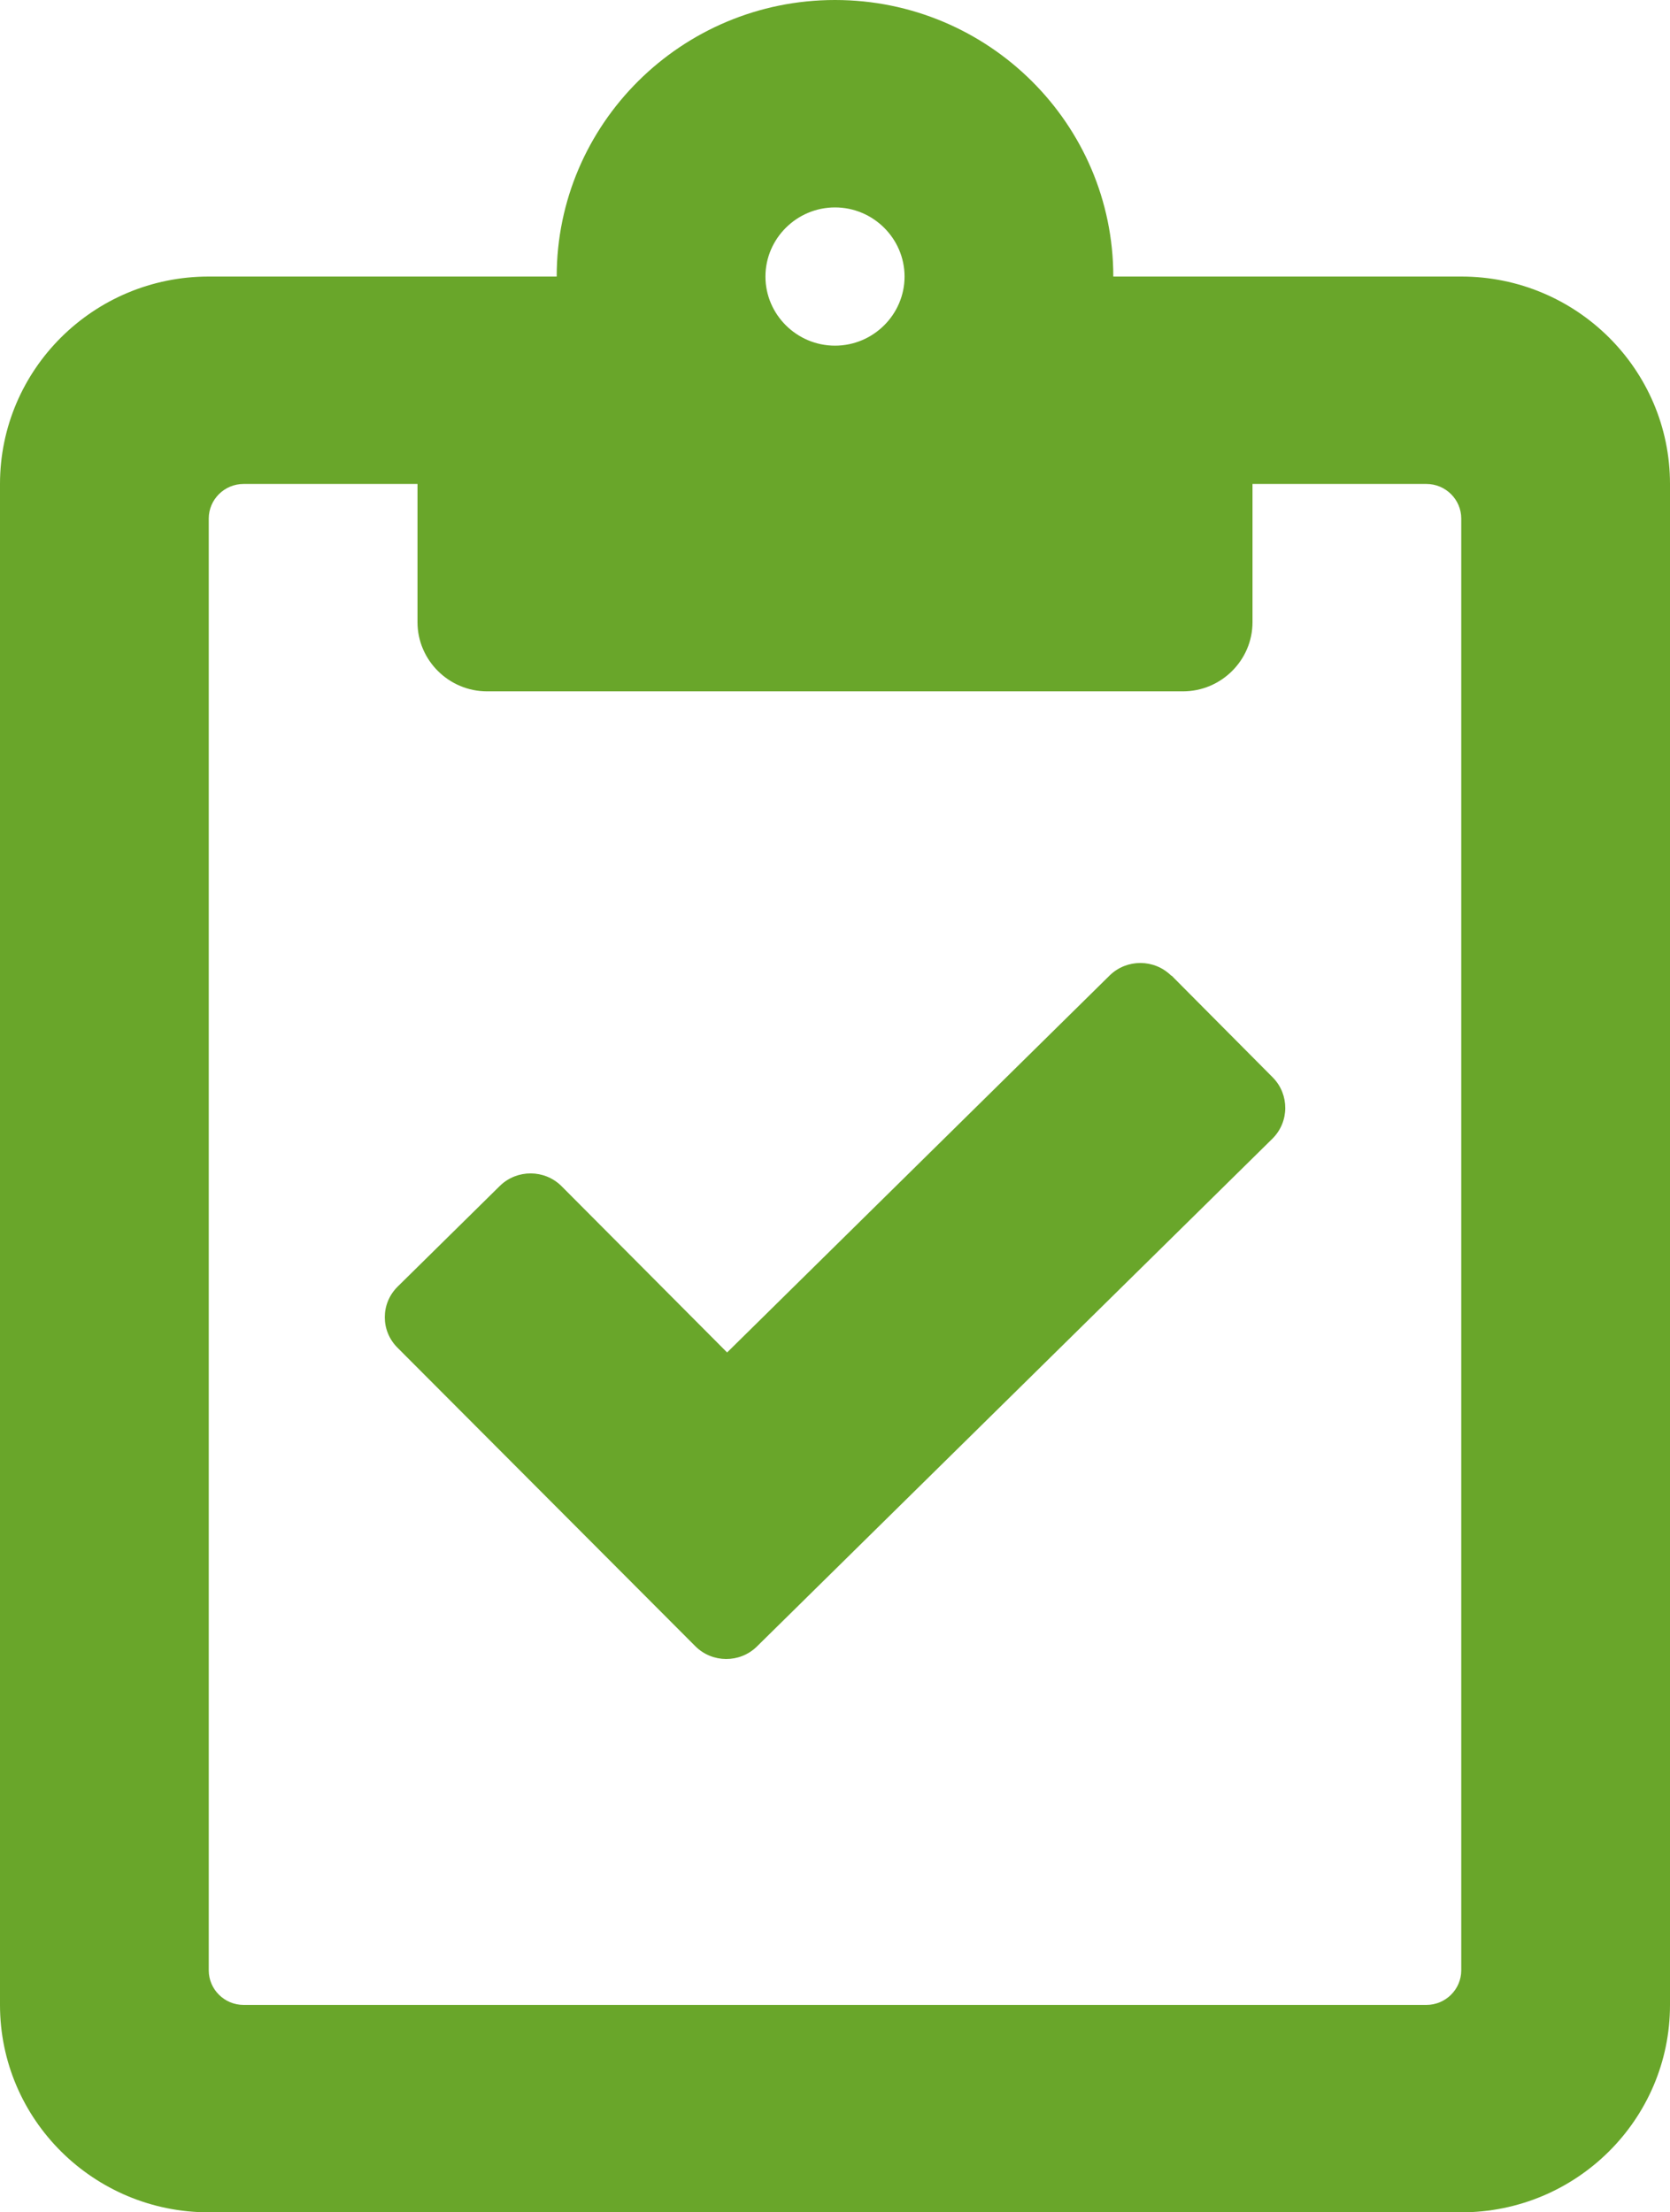 <svg xmlns="http://www.w3.org/2000/svg" xmlns:xlink="http://www.w3.org/1999/xlink" width="80px" height="106px" viewBox="0 0 80 106"><g id="surface1"><path style=" stroke:none;fill-rule:nonzero;fill:rgb(41.176%,65.098%,16.471%);fill-opacity:1;" d="M 56.105 46.746 C 55.293 45.941 53.98 45.941 53.168 46.727 L 34.832 64.801 L 26.895 56.828 C 26.082 56.023 24.77 56.023 23.957 56.809 L 19.043 61.652 C 18.23 62.461 18.23 63.766 19.043 64.574 L 33.312 78.879 C 34.125 79.688 35.438 79.688 36.25 78.898 L 60.957 54.555 C 61.77 53.746 61.77 52.441 60.98 51.633 L 56.125 46.746 Z M 70 13.25 L 53.332 13.25 C 53.332 5.941 47.355 0 40 0 C 32.645 0 26.668 5.941 26.668 13.25 L 10 13.25 C 4.48 13.25 0 17.703 0 23.188 L 0 96.062 C 0 101.547 4.48 106 10 106 L 70 106 C 75.52 106 80 101.547 80 96.062 L 80 23.188 C 80 17.703 75.52 13.25 70 13.25 Z M 40 9.938 C 41.832 9.938 43.332 11.43 43.332 13.25 C 43.332 15.07 41.832 16.562 40 16.562 C 38.168 16.562 36.668 15.07 36.668 13.25 C 36.668 11.43 38.168 9.938 40 9.938 Z M 70 94.406 C 70 95.316 69.25 96.062 68.332 96.062 L 11.668 96.062 C 10.75 96.062 10 95.316 10 94.406 L 10 24.844 C 10 23.934 10.75 23.188 11.668 23.188 L 20 23.188 L 20 29.812 C 20 31.633 21.5 33.125 23.332 33.125 L 56.668 33.125 C 58.5 33.125 60 31.633 60 29.812 L 60 23.188 L 68.332 23.188 C 69.25 23.188 70 23.934 70 24.844 Z M 70 94.406 "></path></g></svg>